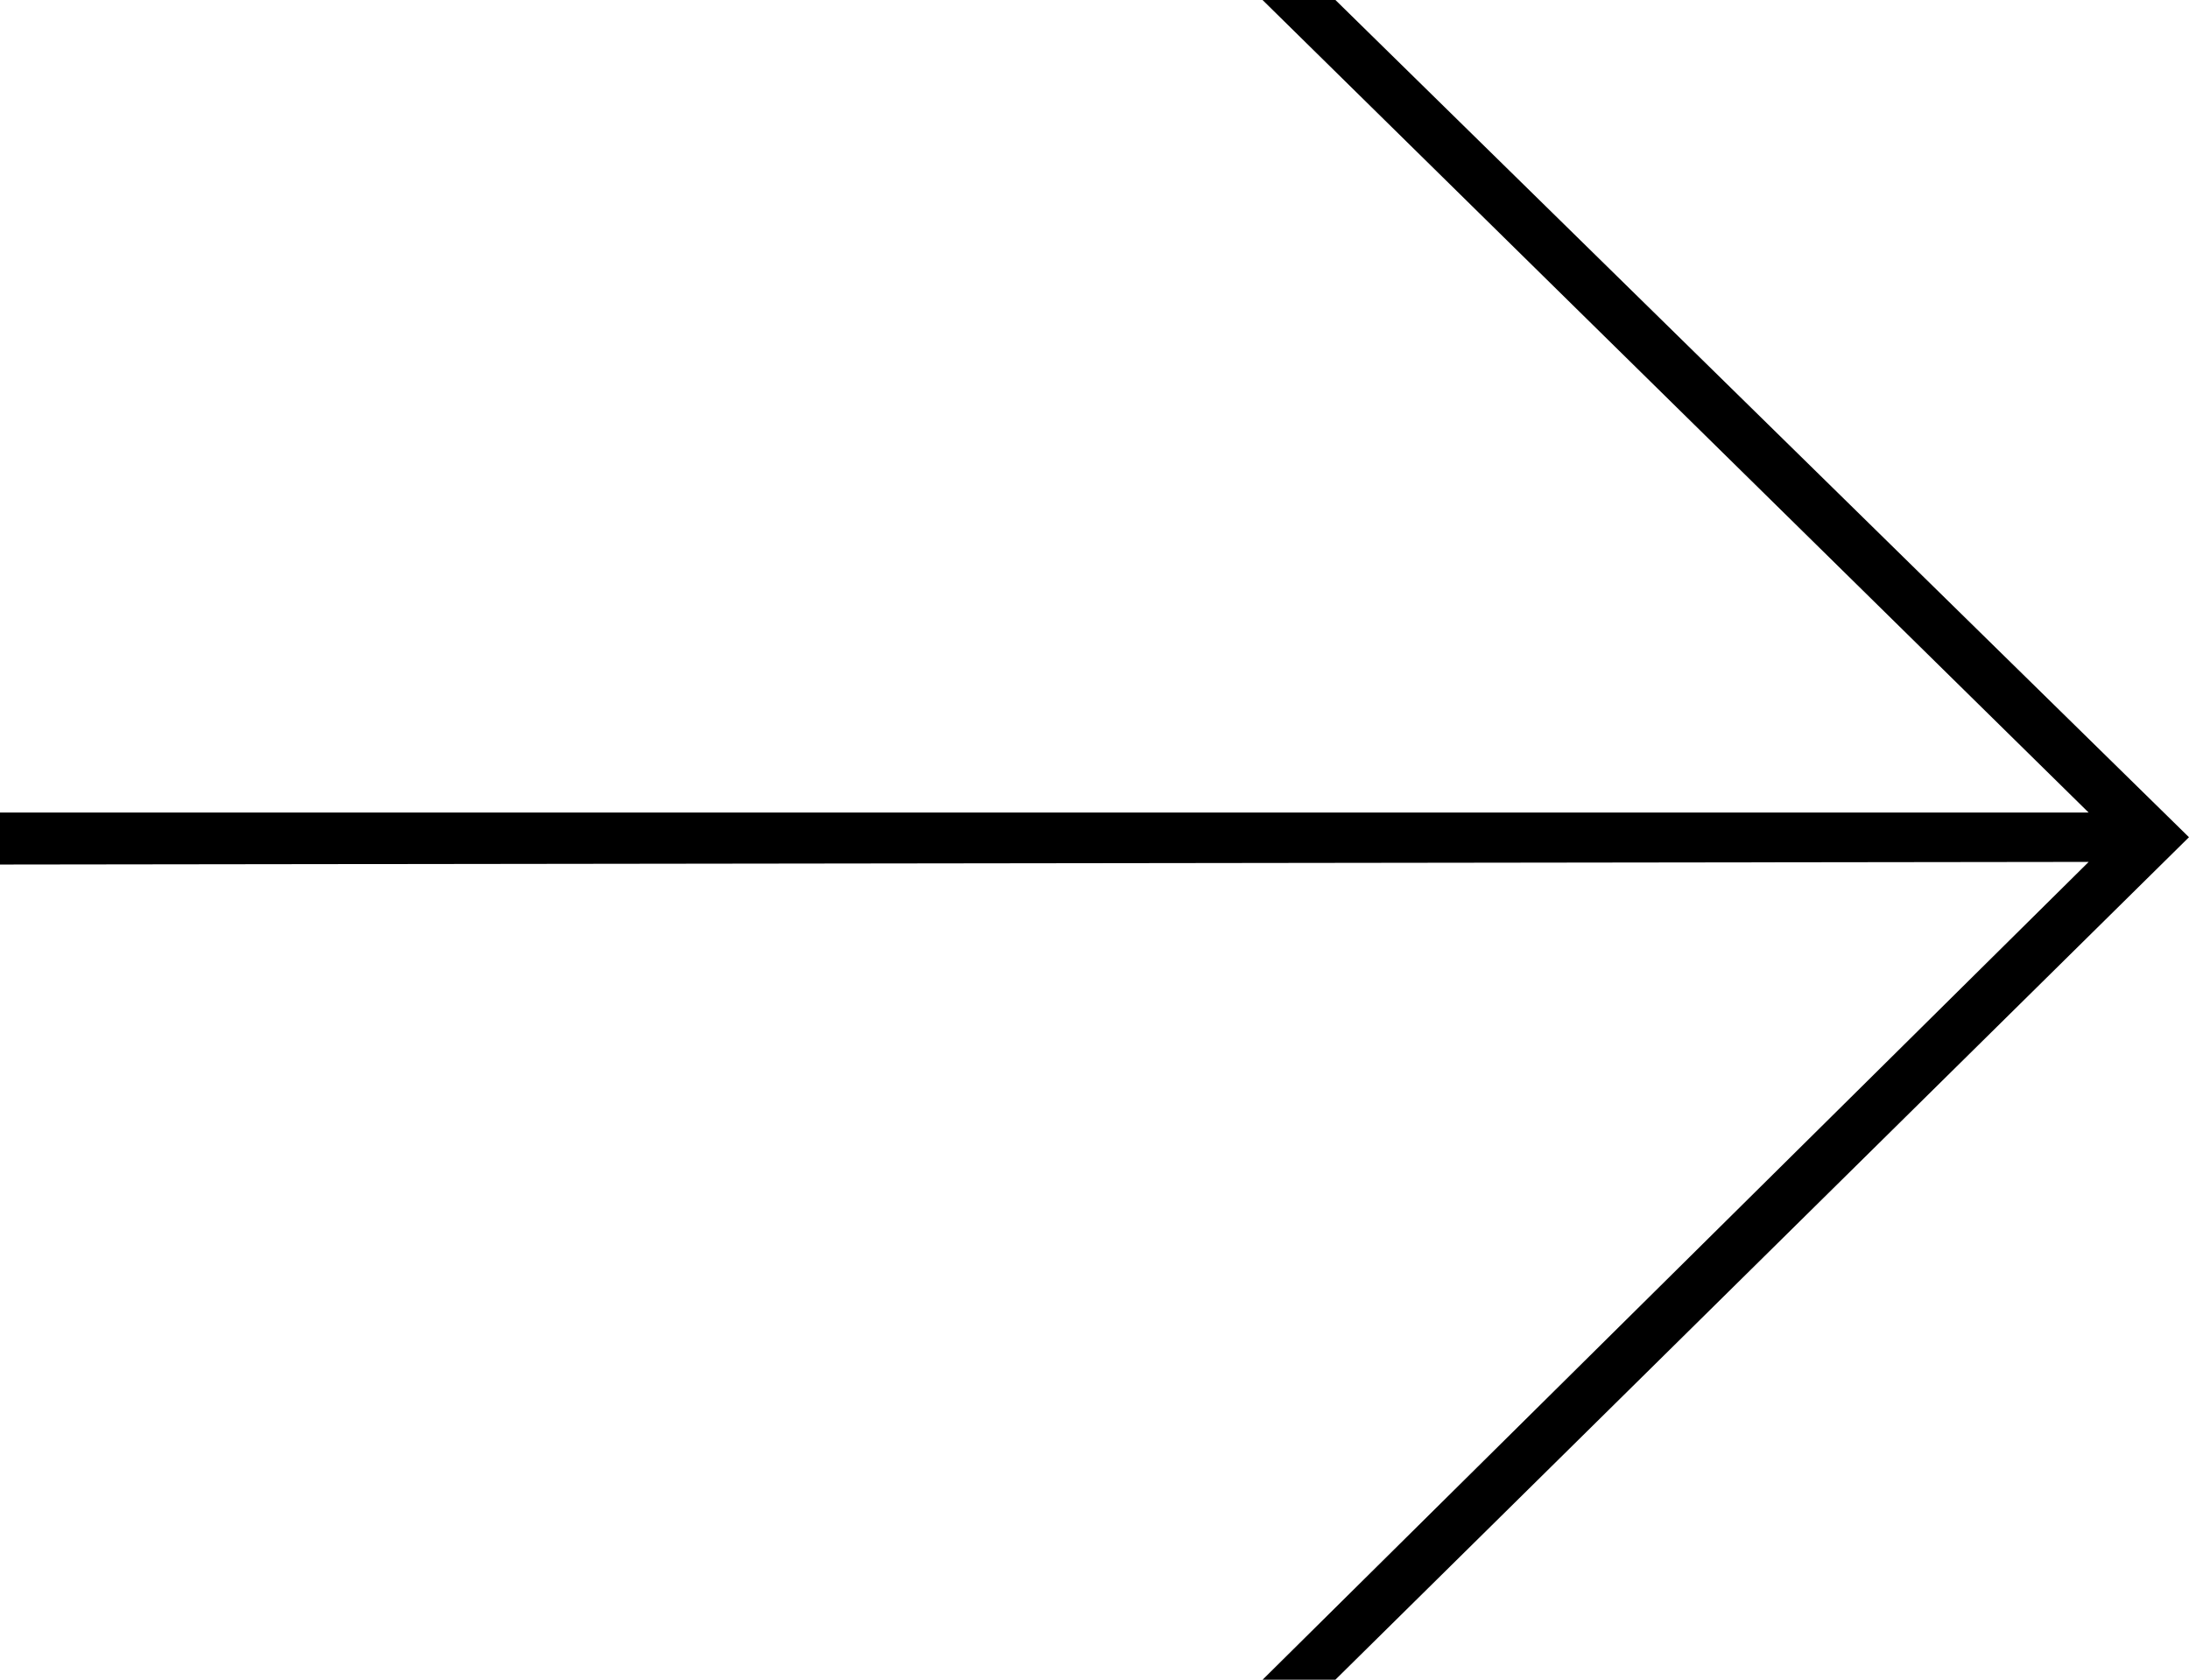 <?xml version="1.0" encoding="utf-8"?>
<svg xmlns="http://www.w3.org/2000/svg" fill="none" height="100%" overflow="visible" preserveAspectRatio="none" style="display: block;" viewBox="0 0 129 99" width="100%">
<g clip-path="url(#clip0_0_70)" id="Frame">
<path d="M74.403 0L123.084 47.891H0V50.956L123.088 50.801L74.407 99.002H78.696L128.998 49.346L78.698 0H74.403Z" fill="black" id=" 2342"/>
</g>
<defs>
<clipPath id="clip0_0_70">
<rect fill="white" height="99" width="129"/>
</clipPath>
</defs>
</svg>